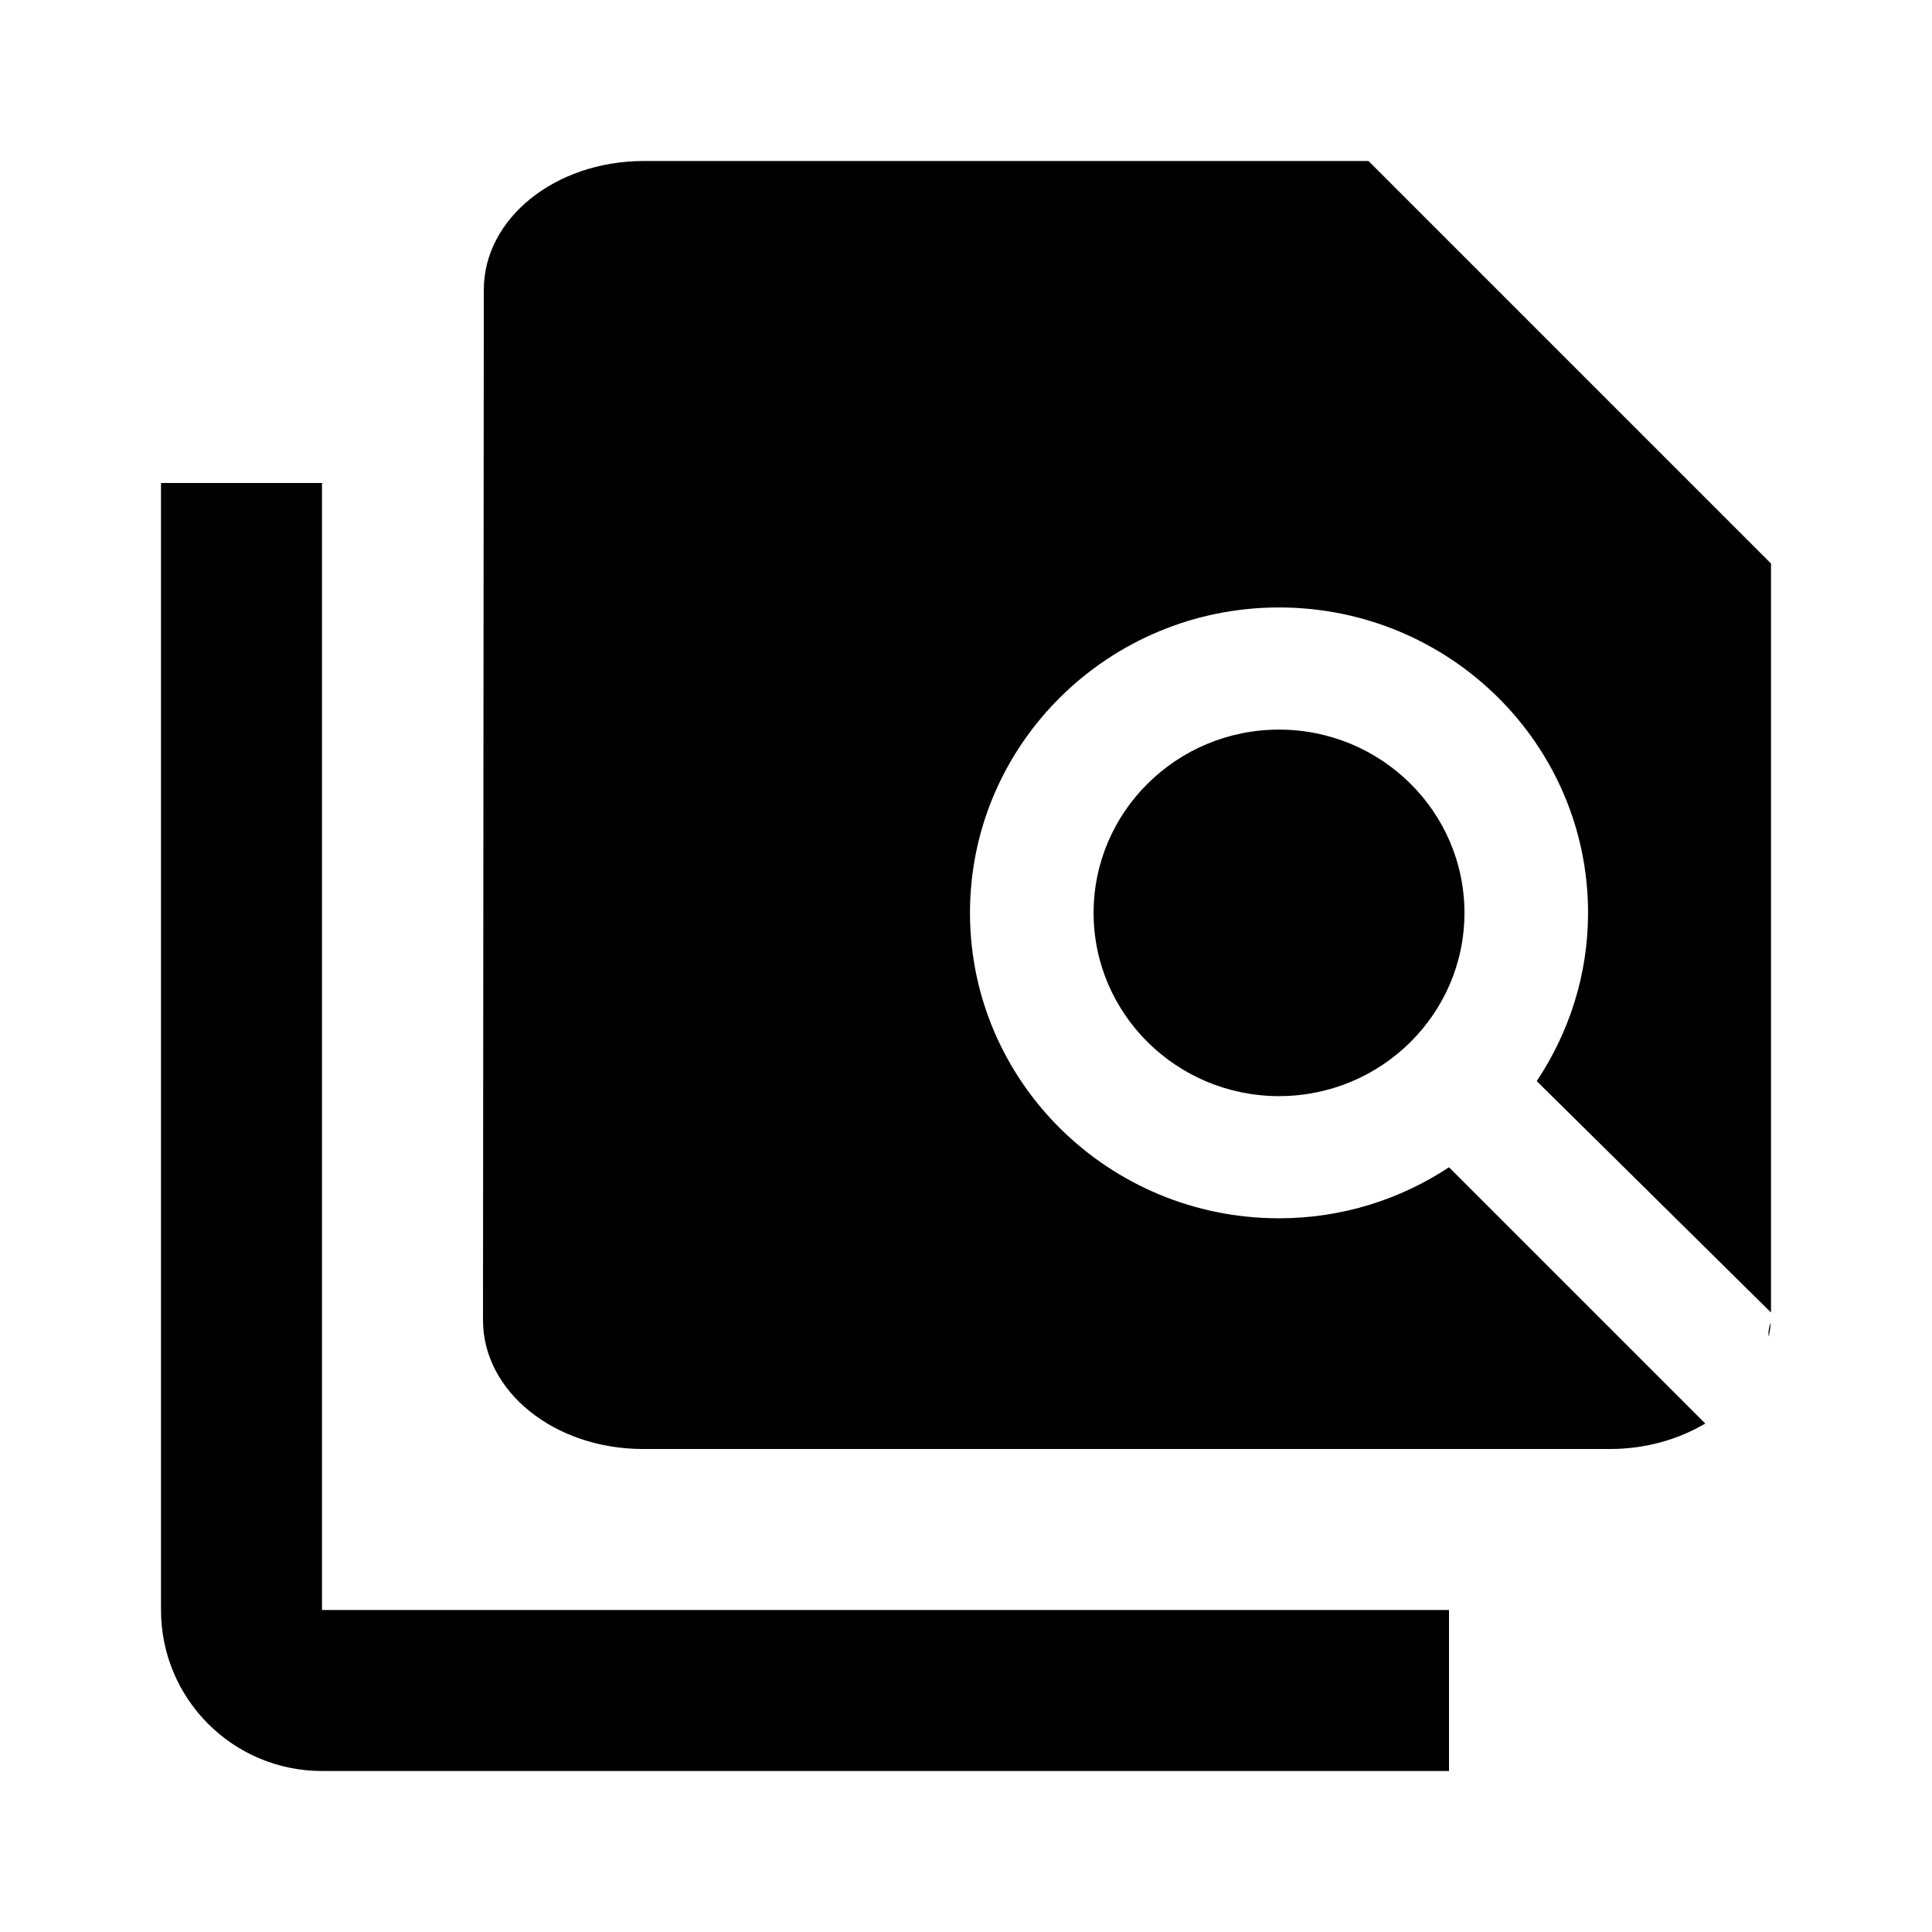 <?xml version="1.0" encoding="UTF-8" standalone="no"?>
<svg
   xmlns:dc="http://purl.org/dc/elements/1.1/"
   xmlns:cc="http://creativecommons.org/ns#"
   xmlns:rdf="http://www.w3.org/1999/02/22-rdf-syntax-ns#"
   xmlns:svg="http://www.w3.org/2000/svg"
   xmlns="http://www.w3.org/2000/svg"
   xmlns:sodipodi="http://sodipodi.sourceforge.net/DTD/sodipodi-0.dtd"
   xmlns:inkscape="http://www.inkscape.org/namespaces/inkscape"
   width="48"
   height="48"
   viewBox="0 0 48 48"
   version="1.1"
   id="svg6"
   sodipodi:docname="Ic_add_to_photos_48px.svg"
   inkscape:version="0.92.1 r15371">
  <defs
     id="defs10" />
  <sodipodi:namedview
     pagecolor="#ffffff"
     bordercolor="#666666"
     borderopacity="1"
     objecttolerance="10"
     gridtolerance="10"
     guidetolerance="10"
     inkscape:pageopacity="0"
     inkscape:pageshadow="2"
     inkscape:window-width="1600"
     inkscape:window-height="837"
     id="namedview8"
     showgrid="true"
     inkscape:zoom="2.4583333"
     inkscape:cx="148.54638"
     inkscape:cy="-10.943765"
     inkscape:window-x="1276"
     inkscape:window-y="120"
     inkscape:window-maximized="1"
     inkscape:current-layer="svg6">
    <inkscape:grid
       type="xygrid"
       id="grid4489"
       empspacing="1" />
  </sodipodi:namedview>
  <path
     d="M0 0h48v48h-48z"
     fill="none"
     id="path2" />
  <path
     d="m 4,12 v 28 c 0,2.21 1.79,4 4,4 H 36 V 40 H 8 V 12 Z"
     id="path4"
     inkscape:connector-curvature="0"
     sodipodi:nodetypes="cssccccc" />
  <path
     style="stroke-width:0.894"
     d="M 16,4 C 13.79,4 12.02,5.431 12.02,7.199 L 12,32.801 C 12,34.569 13.77,36 15.98,36 H 40 c 0.89,0 1.703,-0.24 2.367,-0.633 L 36,29 c -1.205,0.797 -2.656,1.268 -4.223,1.268 -4.238,0 -7.678,-3.399 -7.678,-7.588 0,-4.188 3.44,-7.588 7.678,-7.588 4.238,0 7.678,3.399 7.678,7.588 0,1.548 -0.477,2.981 -1.275,4.18 L 44,32.609 V 14 L 34,4 Z m 15.777,14.127 c -2.541,0 -4.607,2.041 -4.607,4.553 0,2.512 2.066,4.553 4.607,4.553 2.541,0 4.607,-2.041 4.607,-4.553 0,-2.512 -2.066,-4.553 -4.607,-4.553 z m 12.215,14.729 c -0.048,0.131 -0.066,0.25 -0.045,0.354 0.019,-0.117 0.042,-0.233 0.045,-0.354 z"
     id="path4-2"
     inkscape:connector-curvature="0"
     sodipodi:nodetypes="sccssccssssccccssssssccc" />
</svg>
